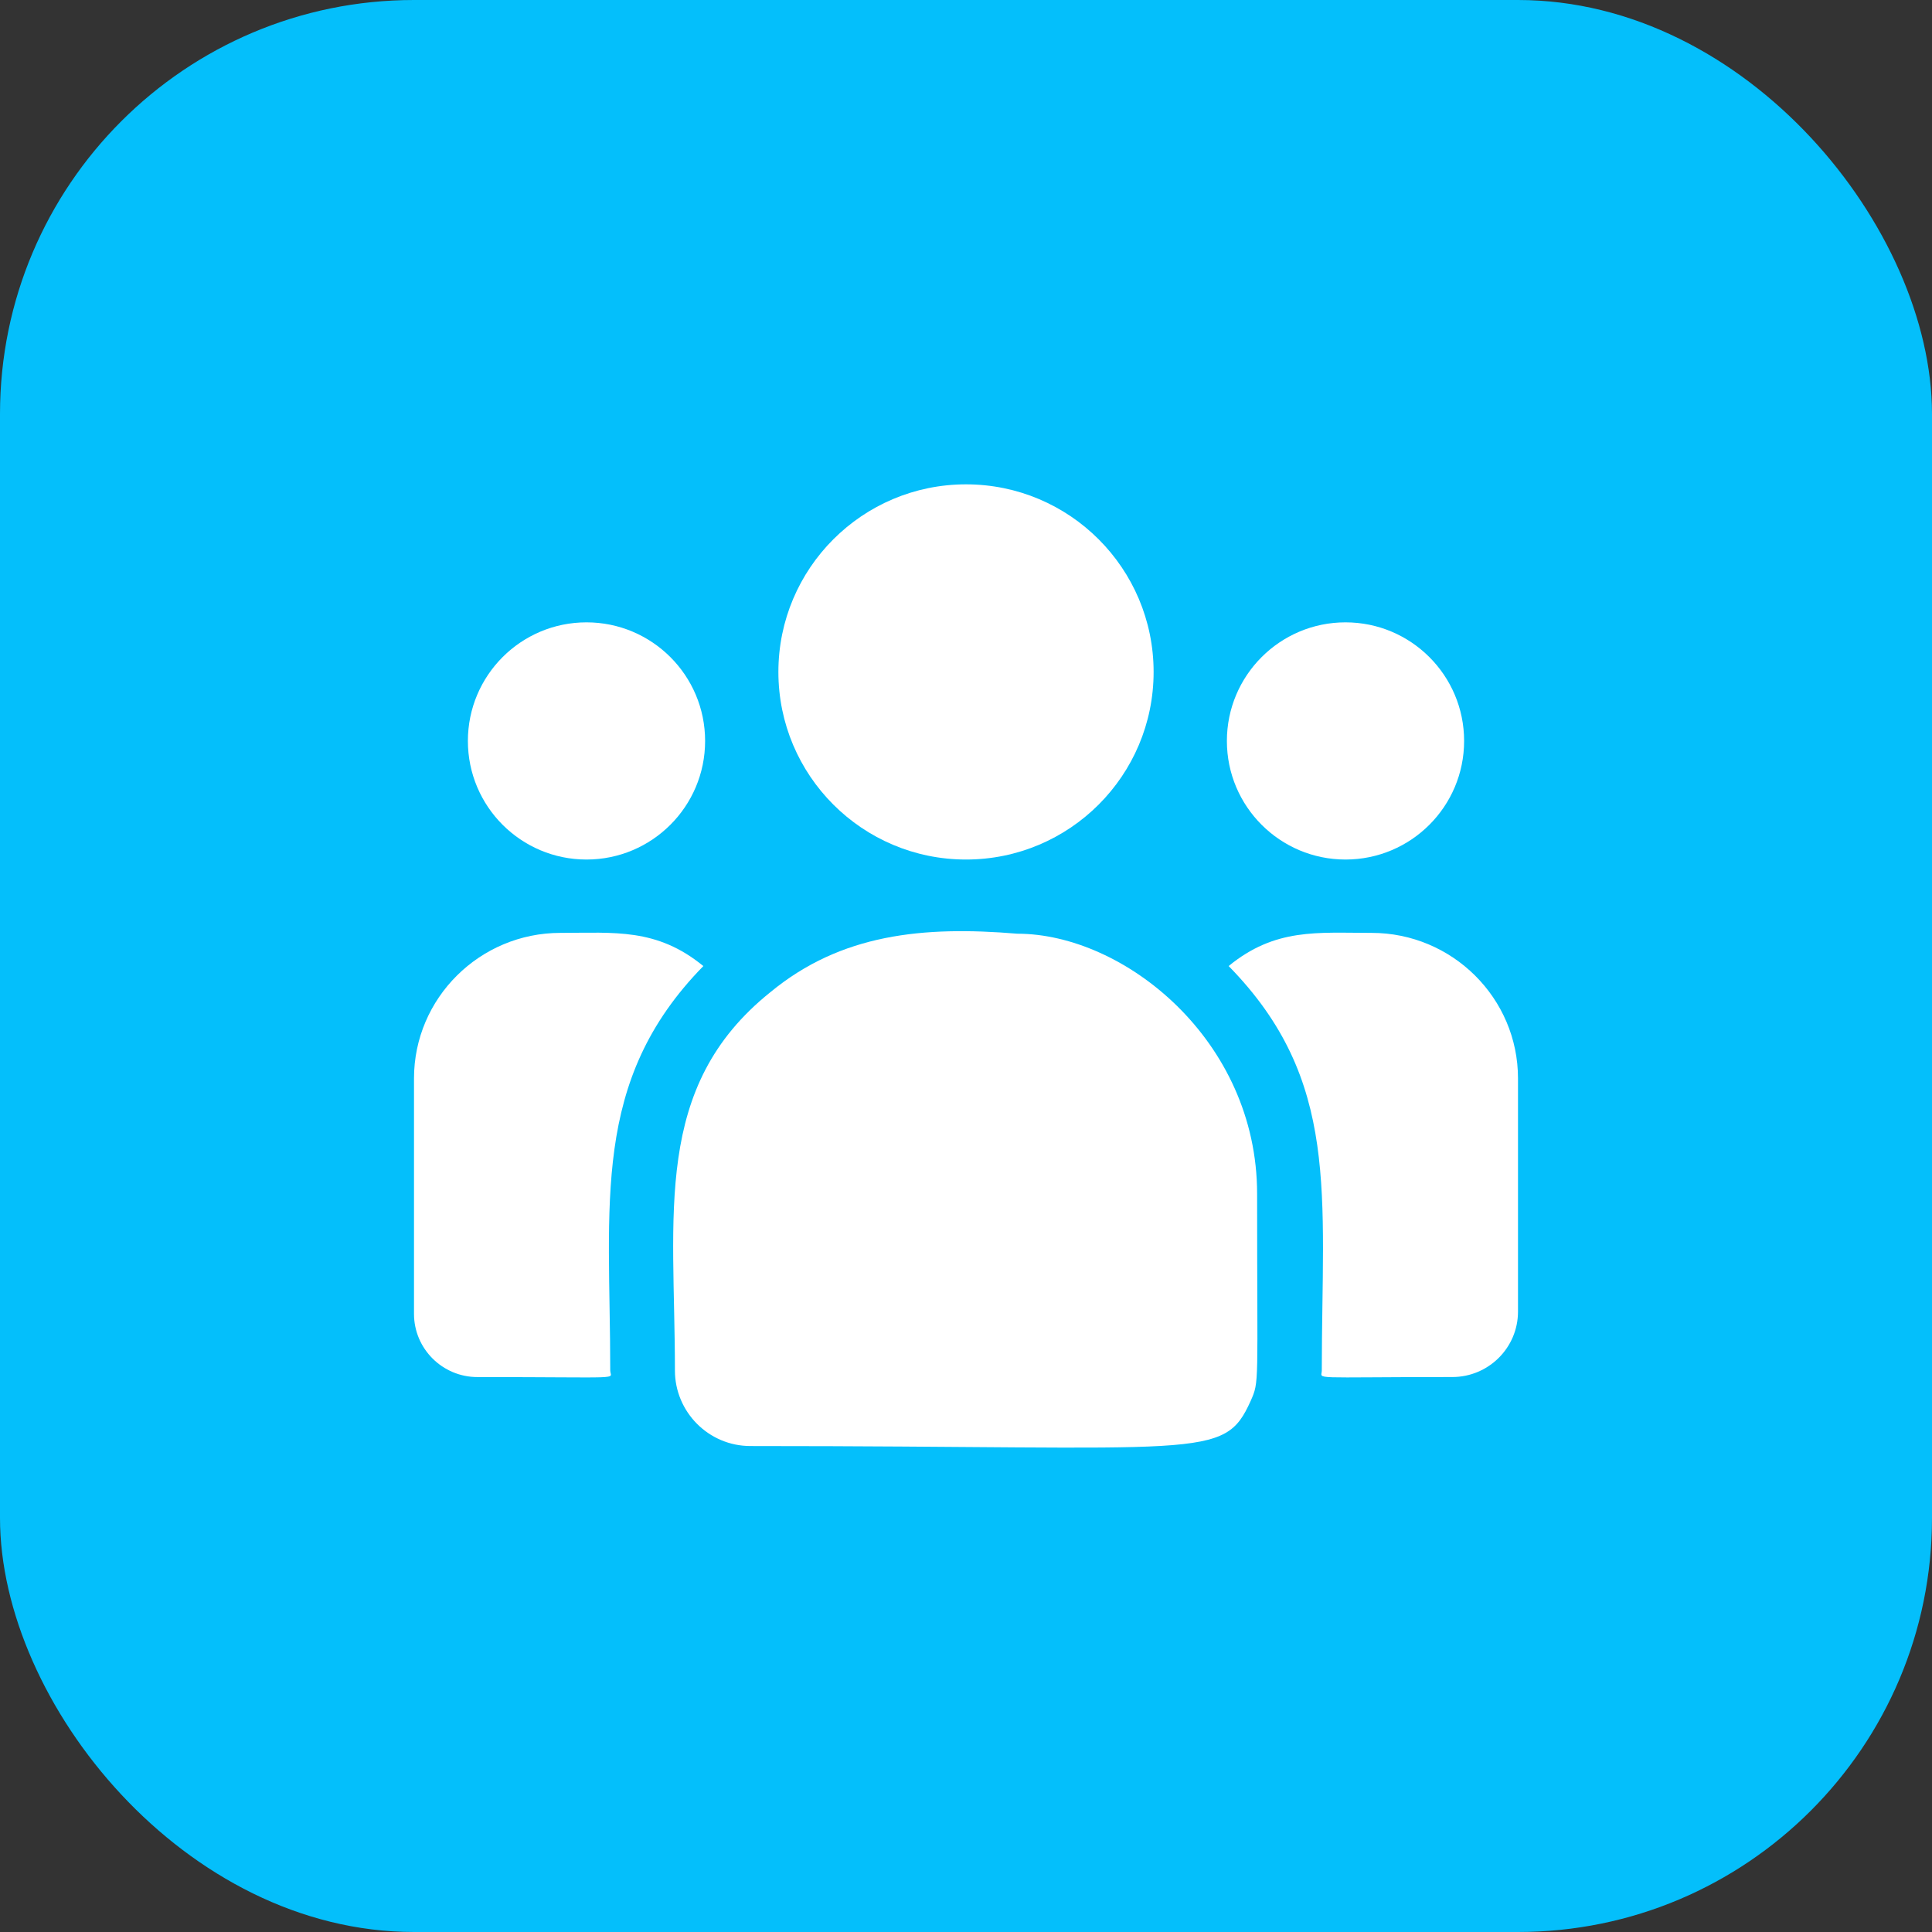 <svg width="56" height="56" viewBox="0 0 56 56" fill="none" xmlns="http://www.w3.org/2000/svg">
<rect x="0" y="0" width="56" height="56" fill="#333333" stroke="none"/>
<rect width="56" height="56" rx="12" fill="#04BFFB"/>
<path d="M28 24.914C31.003 24.914 33.438 22.48 33.438 19.477C33.438 16.474 31.003 14.039 28 14.039C24.997 14.039 22.562 16.474 22.562 19.477C22.562 22.48 24.997 24.914 28 24.914Z" fill="white"/>
<path d="M39 24.914C40.898 24.914 42.438 23.375 42.438 21.477C42.438 19.578 40.898 18.039 39 18.039C37.102 18.039 35.562 19.578 35.562 21.477C35.562 23.375 37.102 24.914 39 24.914Z" fill="white"/>
<path d="M17 24.914C18.898 24.914 20.438 23.375 20.438 21.477C20.438 19.578 18.898 18.039 17 18.039C15.101 18.039 13.562 19.578 13.562 21.477C13.562 23.375 15.101 24.914 17 24.914Z" fill="white"/>
<path d="M20.387 28.002C19.034 26.893 17.808 27.04 16.244 27.04C13.904 27.04 12 28.932 12 31.258V38.083C12 39.093 12.824 39.915 13.838 39.915C18.215 39.915 17.688 39.994 17.688 39.726C17.688 34.889 17.115 31.342 20.387 28.002Z" fill="white"/>
<path d="M29.488 27.064C26.756 26.836 24.38 27.067 22.331 28.758C18.903 31.504 19.563 35.202 19.563 39.725C19.563 40.922 20.536 41.914 21.751 41.914C34.944 41.914 35.469 42.34 36.251 40.607C36.508 40.021 36.438 40.207 36.438 34.603C36.438 30.151 32.583 27.064 29.488 27.064Z" fill="white"/>
<path d="M39.756 27.04C38.183 27.04 36.965 26.894 35.613 28.001C38.861 31.317 38.313 34.622 38.313 39.726C38.313 39.995 37.875 39.914 42.096 39.914C43.146 39.914 44 39.064 44 38.018V31.258C44 28.932 42.096 27.04 39.756 27.04Z" fill="white"/>
</svg>
